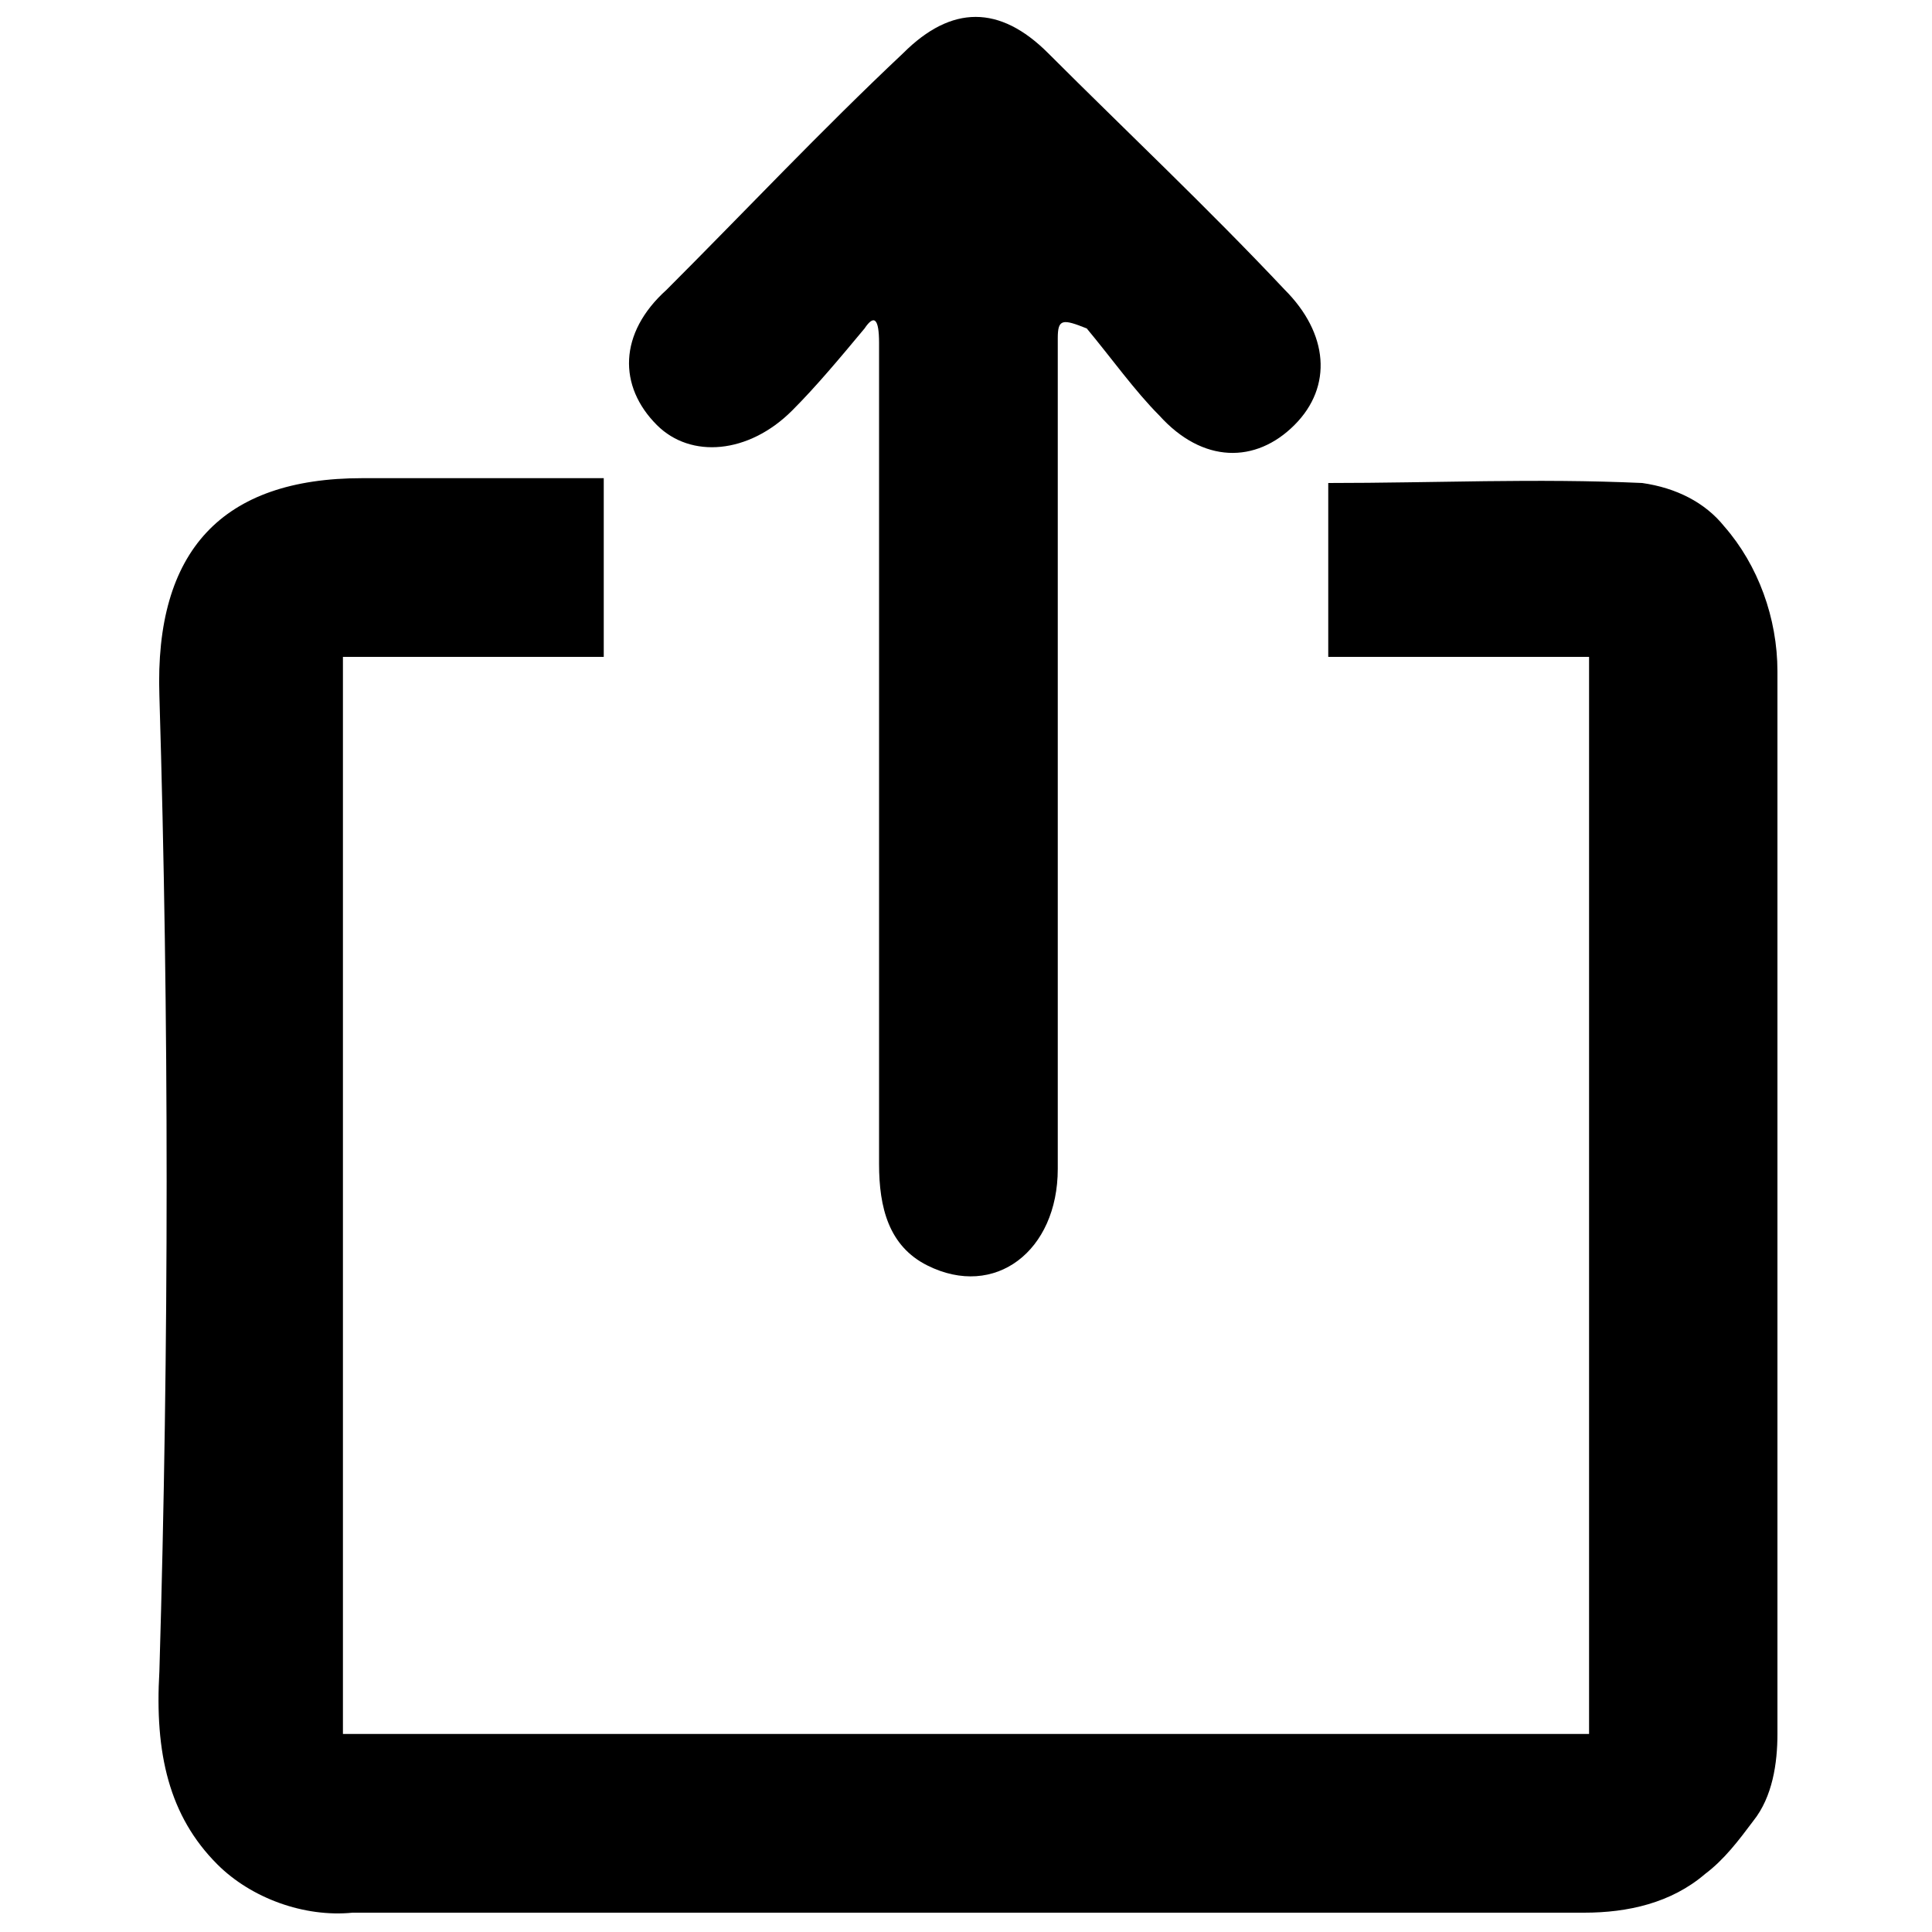 <svg enable-background="new 0 0 40 40" viewBox="0 0 40 40" xmlns="http://www.w3.org/2000/svg"><path d="m4.5 38.6c-1-1-1.3-2.3-1.2-4 .2-6.8.2-13.5 0-20.2-.1-3 1.3-4.5 4.2-4.5h5v3.7h-5.4v22.3h25.8v-22.3h-5.4v-3.6c2.2 0 4.3-.1 6.5 0 .7.1 1.3.4 1.7.9.7.8 1.1 1.9 1.1 3v22c0 .6-.1 1.3-.5 1.8-.3.4-.6.8-1 1.1-.7.6-1.6.8-2.5.8h-25.5c-1 .1-2.1-.3-2.8-1z"/><path d="m17.9 6.8c-.5.6-1 1.2-1.5 1.7-.9.9-2.1 1-2.8.3-.8-.8-.8-1.9.2-2.8 1.6-1.6 3.2-3.3 4.9-4.9 1-1 2-1 3 0 1.6 1.6 3.3 3.2 4.9 4.9.9.9 1 2 .2 2.8s-1.9.8-2.8-.2c-.5-.5-1-1.2-1.5-1.8-.5-.2-.6-.2-.6.2v1.1 16.1c0 1.7-1.3 2.7-2.7 2-.8-.4-1-1.2-1-2.1 0-5.3 0-10.6 0-15.8 0-.4 0-.8 0-1.2 0-.5-.1-.6-.3-.3z"/></svg>
